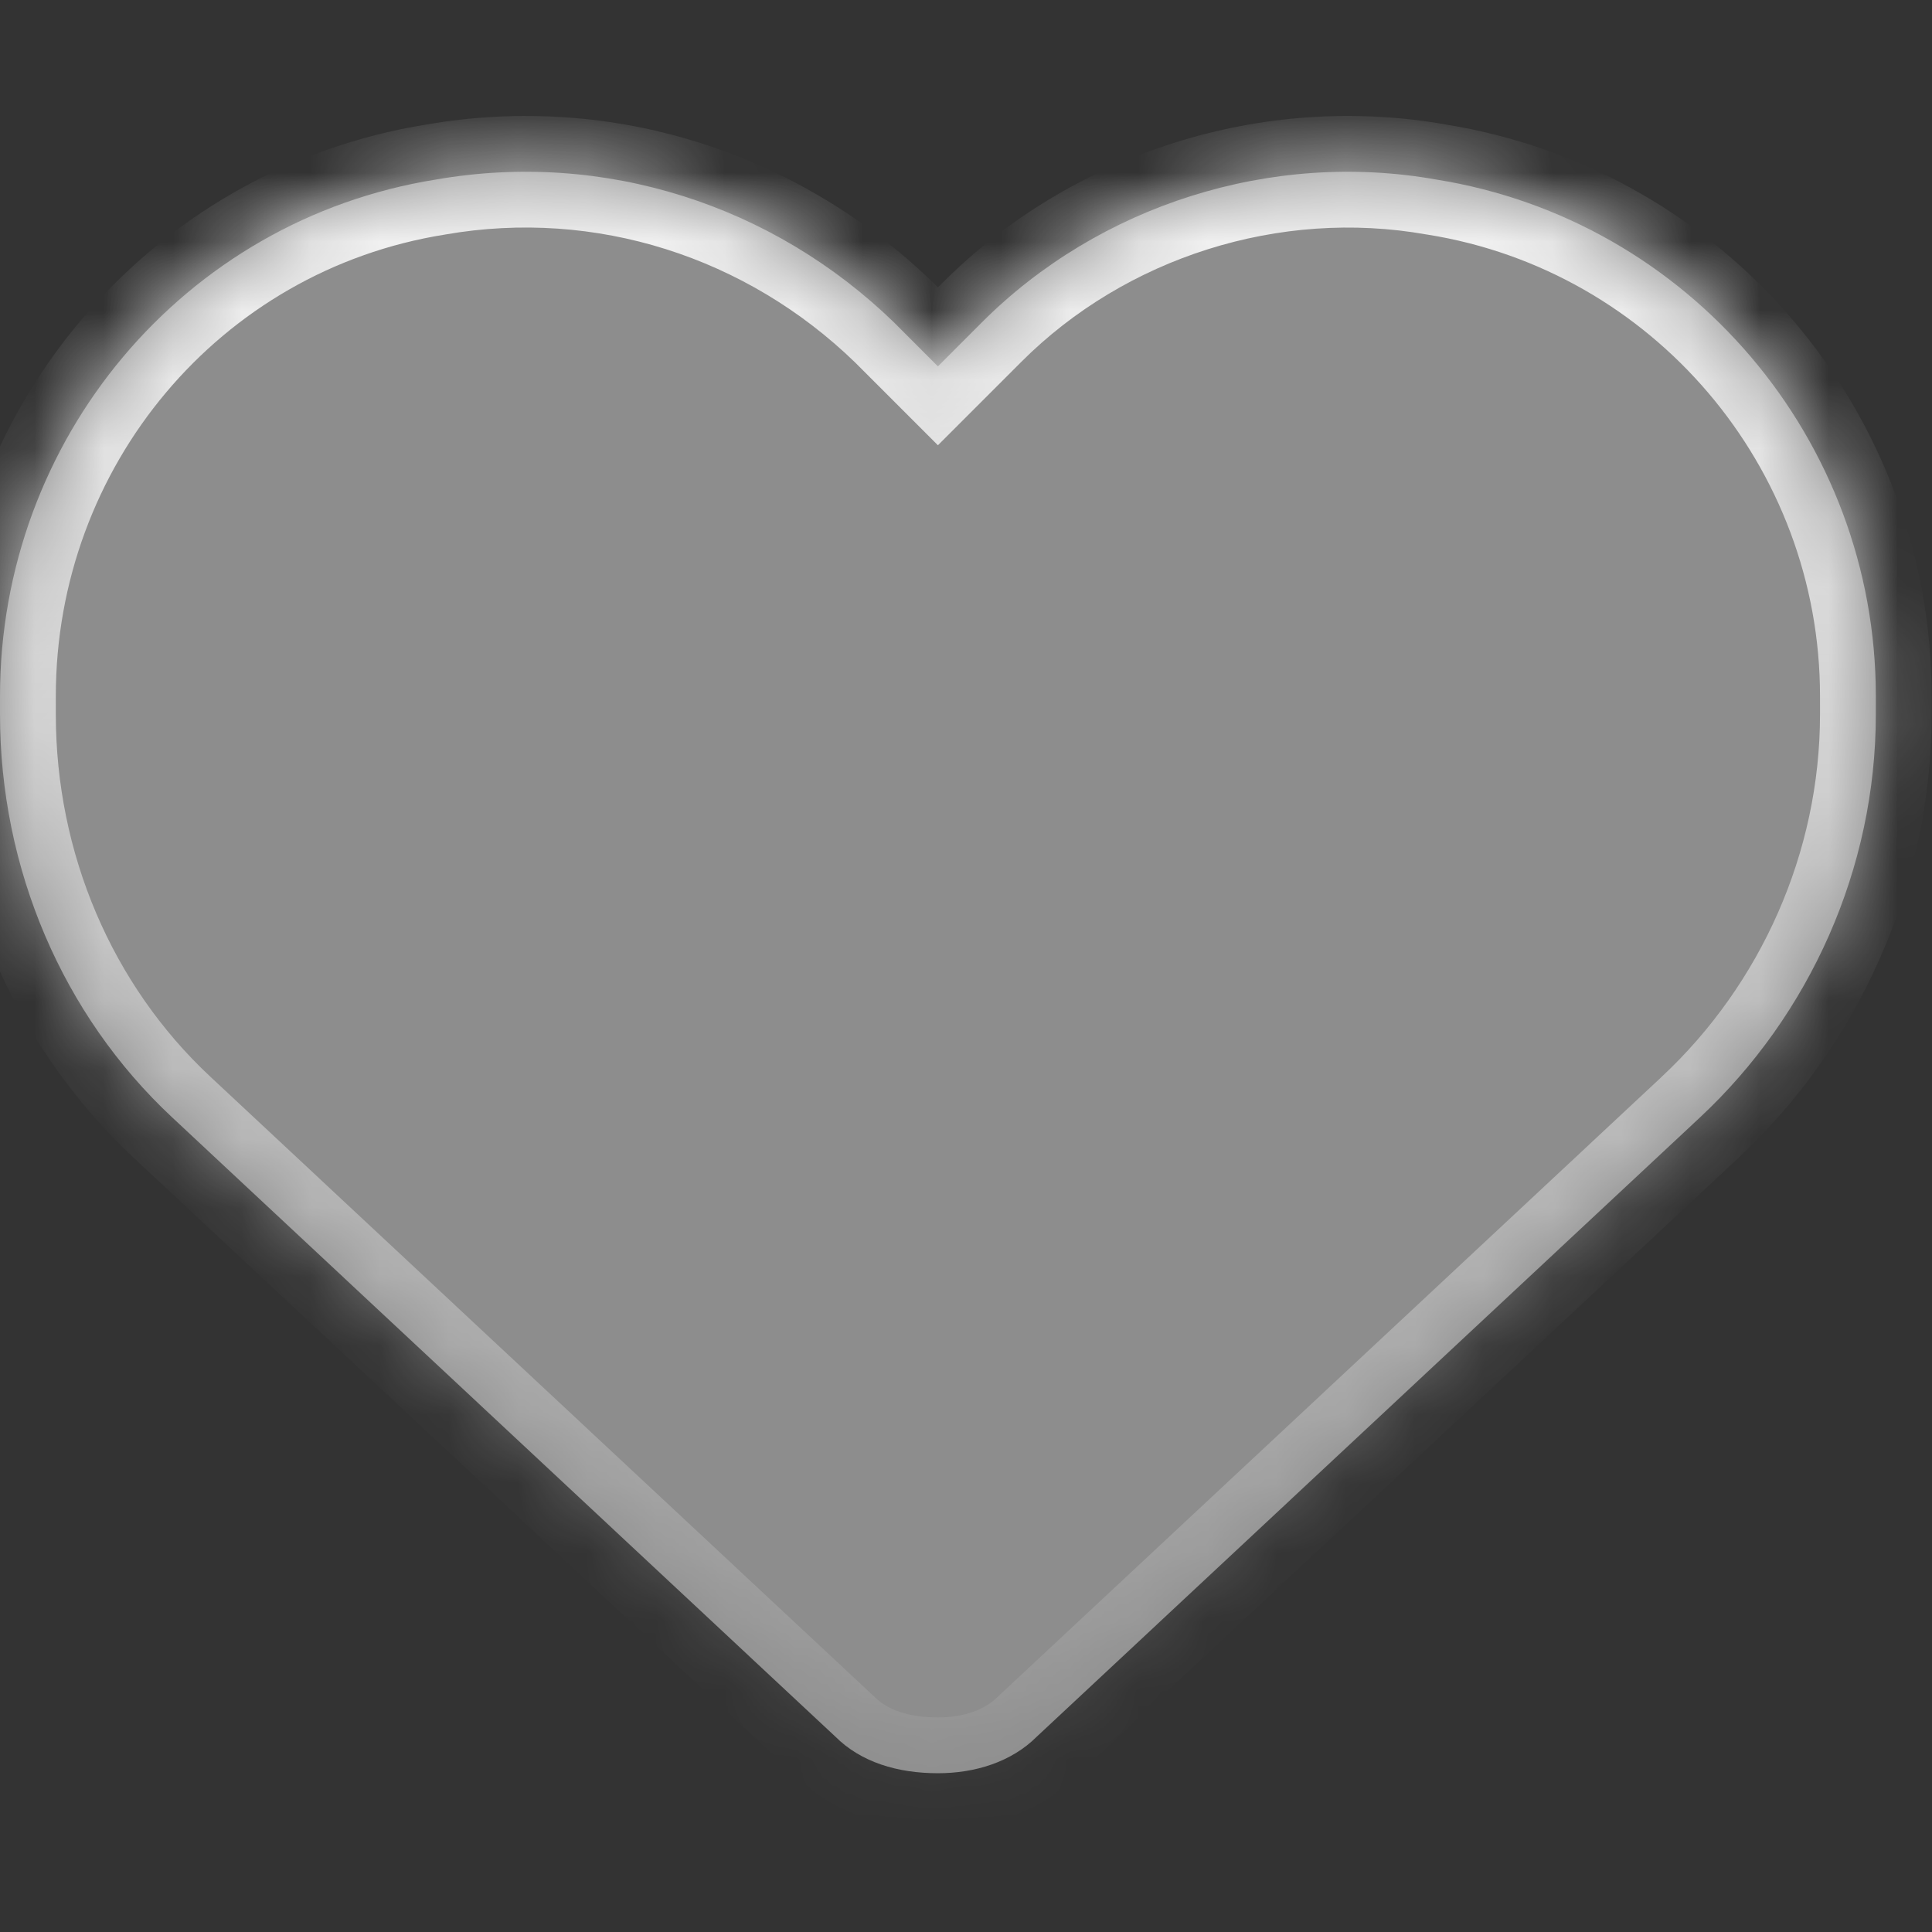 <svg width="28" height="28" viewBox="0 0 28 28" fill="none" xmlns="http://www.w3.org/2000/svg">
<rect x="0" y="0" width="28" height="28" fill="#333333" stroke="none"/>
<mask id="path-1-inside-1_126_2365" fill="white">
<path d="M2.496 16.195C0.903 14.708 0 12.584 0 10.354V10.088C0 6.372 2.655 3.186 6.319 2.602C8.761 2.177 11.204 2.973 12.956 4.672L13.593 5.31L14.23 4.672C15.929 2.973 18.425 2.177 20.814 2.602C24.478 3.186 27.186 6.372 27.186 10.088V10.354C27.186 12.584 26.23 14.708 24.637 16.195L15.027 25.168C14.655 25.54 14.124 25.699 13.593 25.699C13.009 25.699 12.478 25.54 12.106 25.168L2.496 16.195Z"/>
</mask>
<path d="M2.496 16.195C0.903 14.708 0 12.584 0 10.354V10.088C0 6.372 2.655 3.186 6.319 2.602C8.761 2.177 11.204 2.973 12.956 4.672L13.593 5.31L14.23 4.672C15.929 2.973 18.425 2.177 20.814 2.602C24.478 3.186 27.186 6.372 27.186 10.088V10.354C27.186 12.584 26.23 14.708 24.637 16.195L15.027 25.168C14.655 25.54 14.124 25.699 13.593 25.699C13.009 25.699 12.478 25.54 12.106 25.168L2.496 16.195Z" fill="white" fill-opacity="0.44"/>
<path d="M2.496 16.195L3.048 15.604L3.047 15.603L2.496 16.195ZM6.319 2.602L6.446 3.4L6.457 3.398L6.319 2.602ZM12.956 4.672L13.528 4.1L13.519 4.092L12.956 4.672ZM13.593 5.31L13.021 5.881L13.593 6.453L14.165 5.881L13.593 5.31ZM20.814 2.602L20.673 3.398L20.68 3.399L20.687 3.4L20.814 2.602ZM24.637 16.195L24.085 15.603L24.085 15.604L24.637 16.195ZM15.027 25.168L14.475 24.577L14.465 24.586L14.455 24.596L15.027 25.168ZM12.106 25.168L12.678 24.596L12.668 24.586L12.658 24.577L12.106 25.168ZM2.496 16.195L3.047 15.603C1.624 14.275 0.809 12.368 0.809 10.354H0H-0.809C-0.809 12.8 0.181 15.141 1.944 16.786L2.496 16.195ZM0 10.354H0.809V10.088H0H-0.809V10.354H0ZM0 10.088H0.809C0.809 6.759 3.185 3.92 6.446 3.4L6.319 2.602L6.191 1.803C2.125 2.451 -0.809 5.984 -0.809 10.088H0ZM6.319 2.602L6.457 3.398C8.636 3.019 10.82 3.728 12.393 5.253L12.956 4.672L13.519 4.092C11.587 2.218 8.886 1.334 6.18 1.805L6.319 2.602ZM12.956 4.672L12.384 5.244L13.021 5.881L13.593 5.31L14.165 4.738L13.528 4.1L12.956 4.672ZM13.593 5.31L14.165 5.881L14.802 5.244L14.23 4.672L13.658 4.1L13.021 4.738L13.593 5.31ZM14.23 4.672L14.802 5.244C16.315 3.731 18.545 3.02 20.673 3.398L20.814 2.602L20.956 1.805C18.305 1.334 15.543 2.215 13.658 4.1L14.23 4.672ZM20.814 2.602L20.687 3.4C23.956 3.921 26.377 6.767 26.377 10.088H27.186H27.995C27.995 5.976 25 2.45 20.942 1.803L20.814 2.602ZM27.186 10.088H26.377V10.354H27.186H27.995V10.088H27.186ZM27.186 10.354H26.377C26.377 12.354 25.518 14.266 24.085 15.603L24.637 16.195L25.189 16.786C26.942 15.15 27.995 12.813 27.995 10.354H27.186ZM24.637 16.195L24.085 15.604L14.475 24.577L15.027 25.168L15.579 25.759L25.189 16.786L24.637 16.195ZM15.027 25.168L14.455 24.596C14.277 24.774 13.978 24.89 13.593 24.89V25.699V26.508C14.27 26.508 15.033 26.306 15.599 25.74L15.027 25.168ZM13.593 25.699V24.89C13.144 24.89 12.85 24.768 12.678 24.596L12.106 25.168L11.534 25.74C12.106 26.311 12.874 26.508 13.593 26.508V25.699ZM12.106 25.168L12.658 24.577L3.048 15.604L2.496 16.195L1.944 16.786L11.554 25.759L12.106 25.168Z" fill="url(#paint0_linear_126_2365)" mask="url(#path-1-inside-1_126_2365)"/>
<defs>
<linearGradient id="paint0_linear_126_2365" x1="14" y1="0" x2="14" y2="27" gradientUnits="userSpaceOnUse">
<stop stop-color="white"/>
<stop offset="1" stop-color="white" stop-opacity="0"/>
</linearGradient>
</defs>
</svg>
